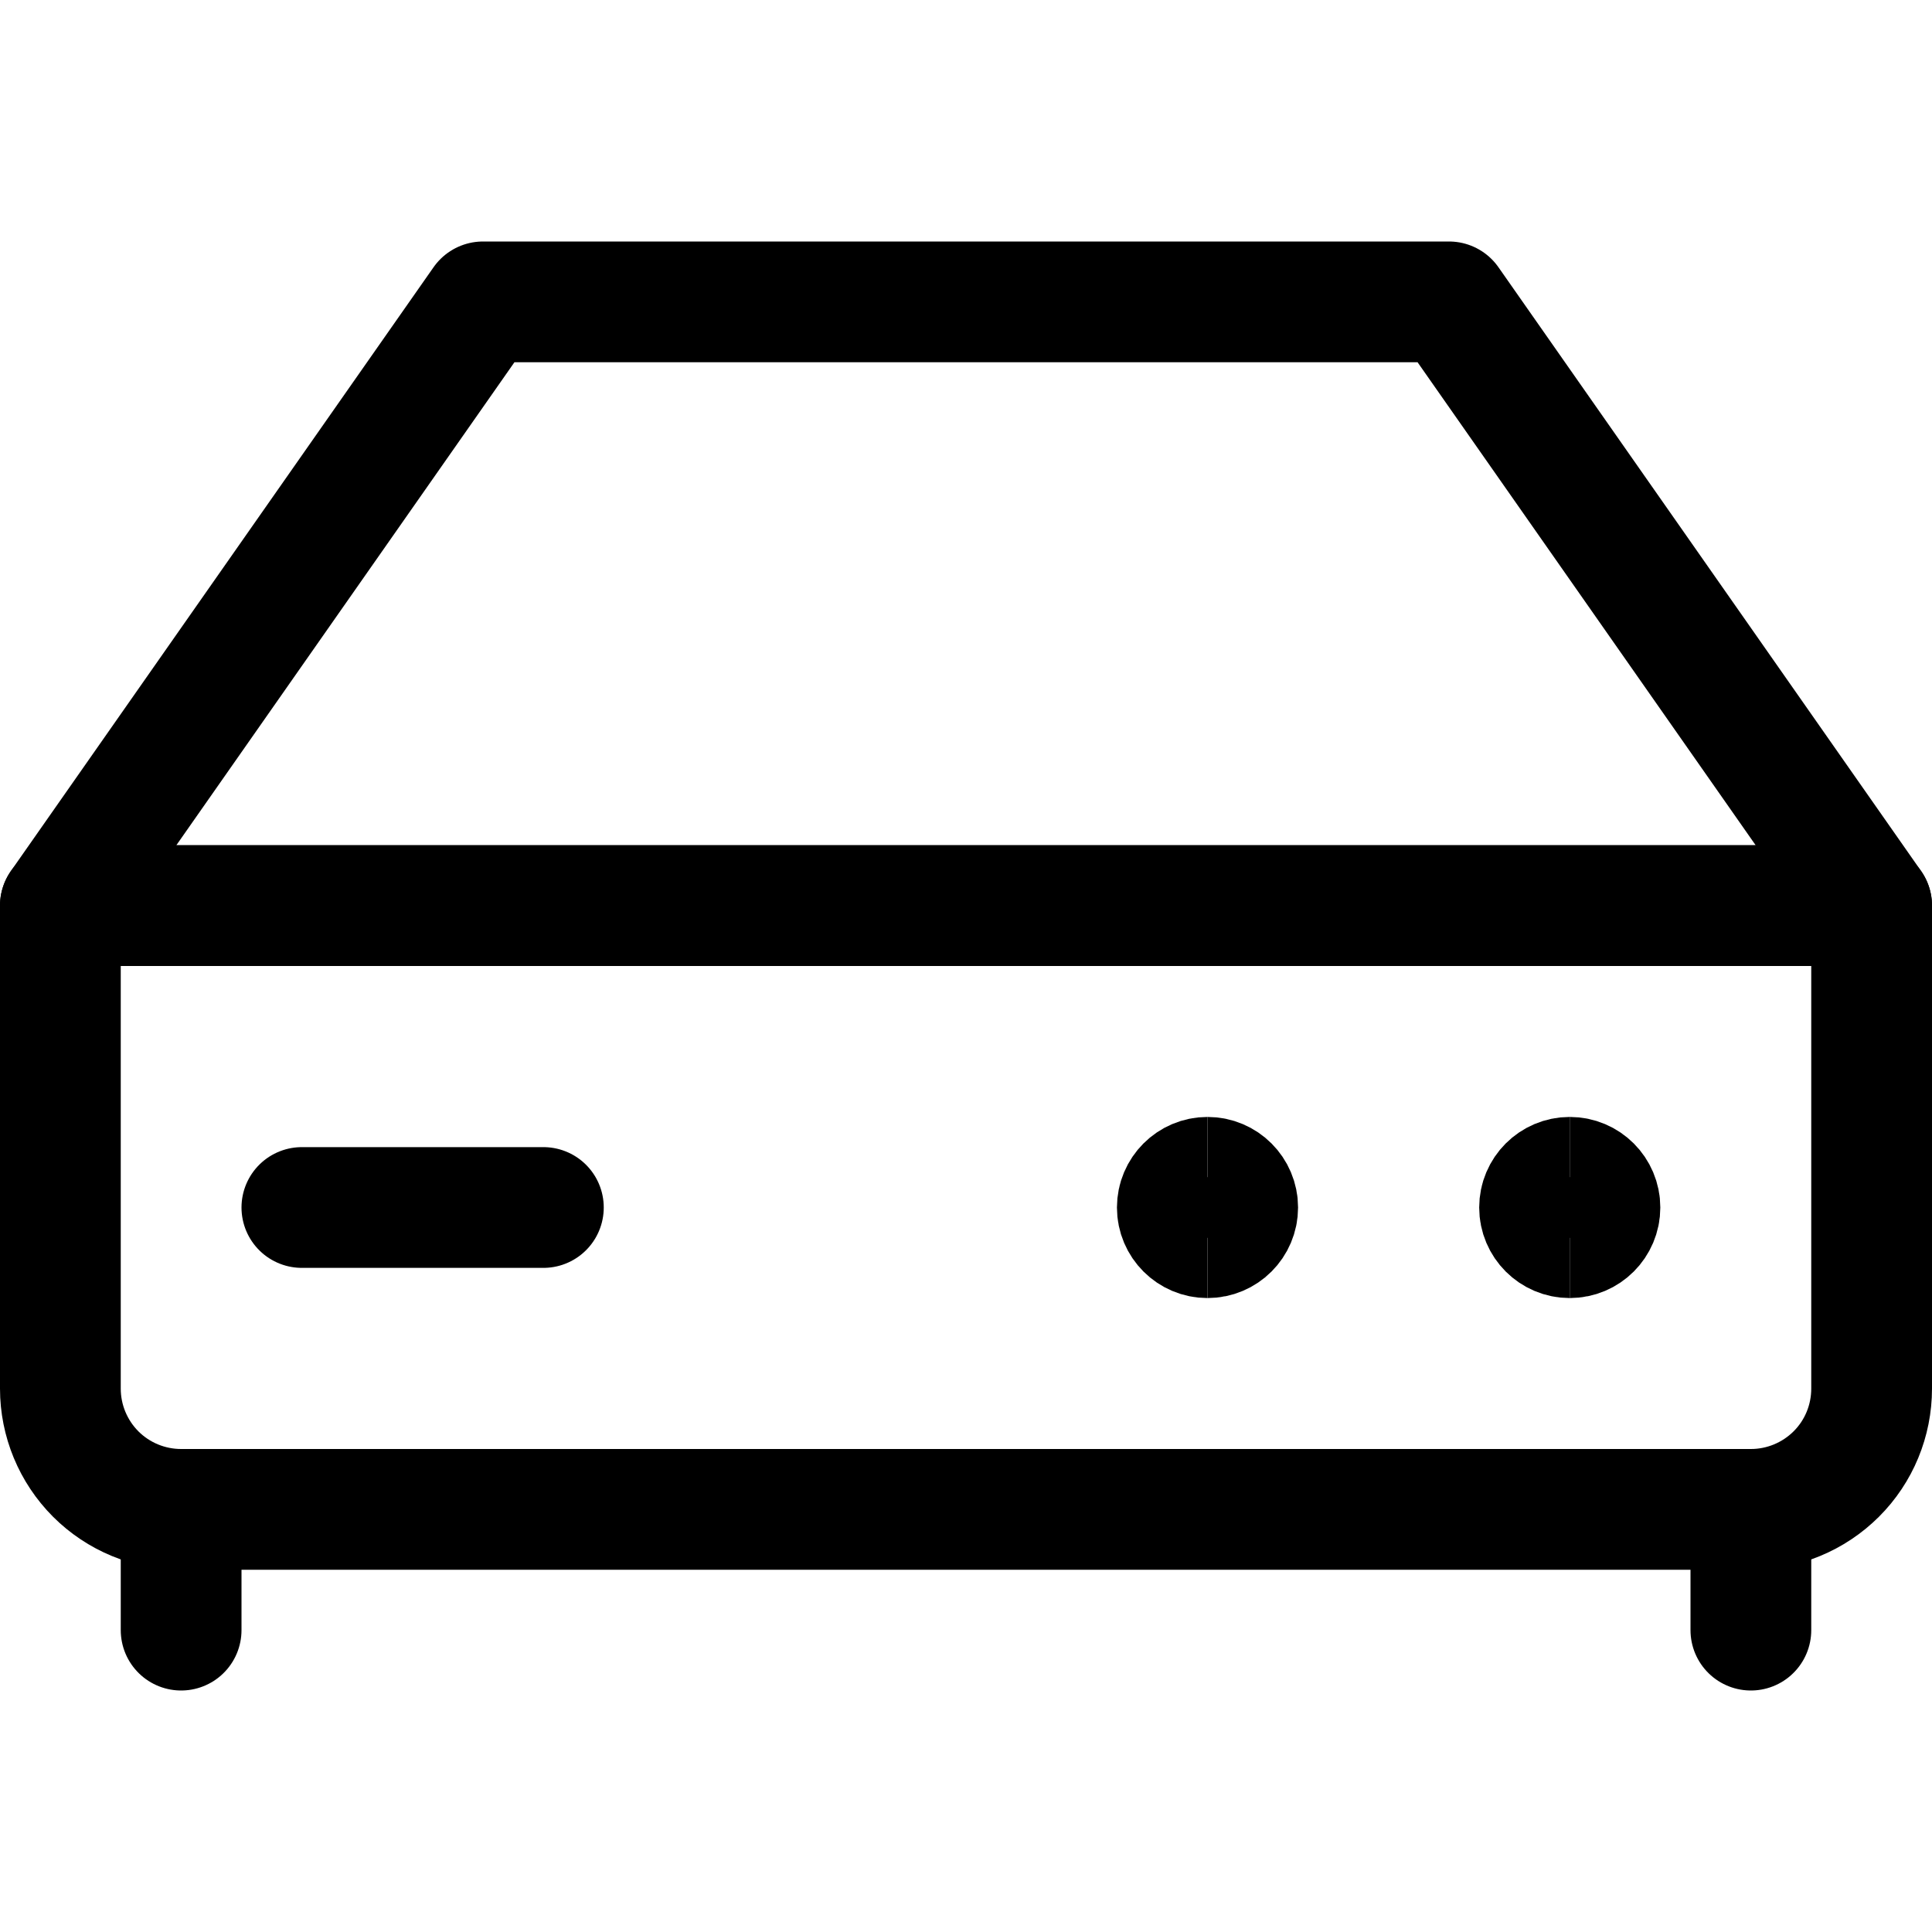<svg xmlns="http://www.w3.org/2000/svg" fill="none" viewBox="0 0 24 24" id="Hard-Drive-1--Streamline-Ultimate"><desc>Hard Drive 1 Streamline Icon: https://streamlinehq.com</desc><path stroke="#000000" stroke-linecap="round" stroke-linejoin="round" d="M23.25 11.25H0.75v6c0 0.398 0.158 0.779 0.439 1.061 0.281 0.281 0.663 0.439 1.061 0.439h19.5c0.398 0 0.779 -0.158 1.061 -0.439s0.439 -0.663 0.439 -1.061v-6Z" stroke-width="1.5"></path><path stroke="#000000" stroke-linecap="round" stroke-linejoin="round" d="M2.25 18.75v1.5" stroke-width="1.5"></path><path stroke="#000000" stroke-linecap="round" stroke-linejoin="round" d="M21.75 18.75v1.5" stroke-width="1.5"></path><path stroke="#000000" stroke-linecap="round" stroke-linejoin="round" d="M18 3.75H6l-5.25 7.5h22.5L18 3.75Z" stroke-width="1.5"></path><path stroke="#000000" stroke-linecap="round" stroke-linejoin="round" d="M3.75 15h3" stroke-width="1.5"></path><path stroke="#000000" d="M15 15.375c-0.207 0 -0.375 -0.168 -0.375 -0.375s0.168 -0.375 0.375 -0.375" stroke-width="1.5"></path><path stroke="#000000" d="M15 15.375c0.207 0 0.375 -0.168 0.375 -0.375s-0.168 -0.375 -0.375 -0.375" stroke-width="1.5"></path><path stroke="#000000" d="M19.5 15.375c-0.207 0 -0.375 -0.168 -0.375 -0.375s0.168 -0.375 0.375 -0.375" stroke-width="1.5"></path><path stroke="#000000" d="M19.5 15.375c0.207 0 0.375 -0.168 0.375 -0.375s-0.168 -0.375 -0.375 -0.375" stroke-width="1.5"></path></svg>